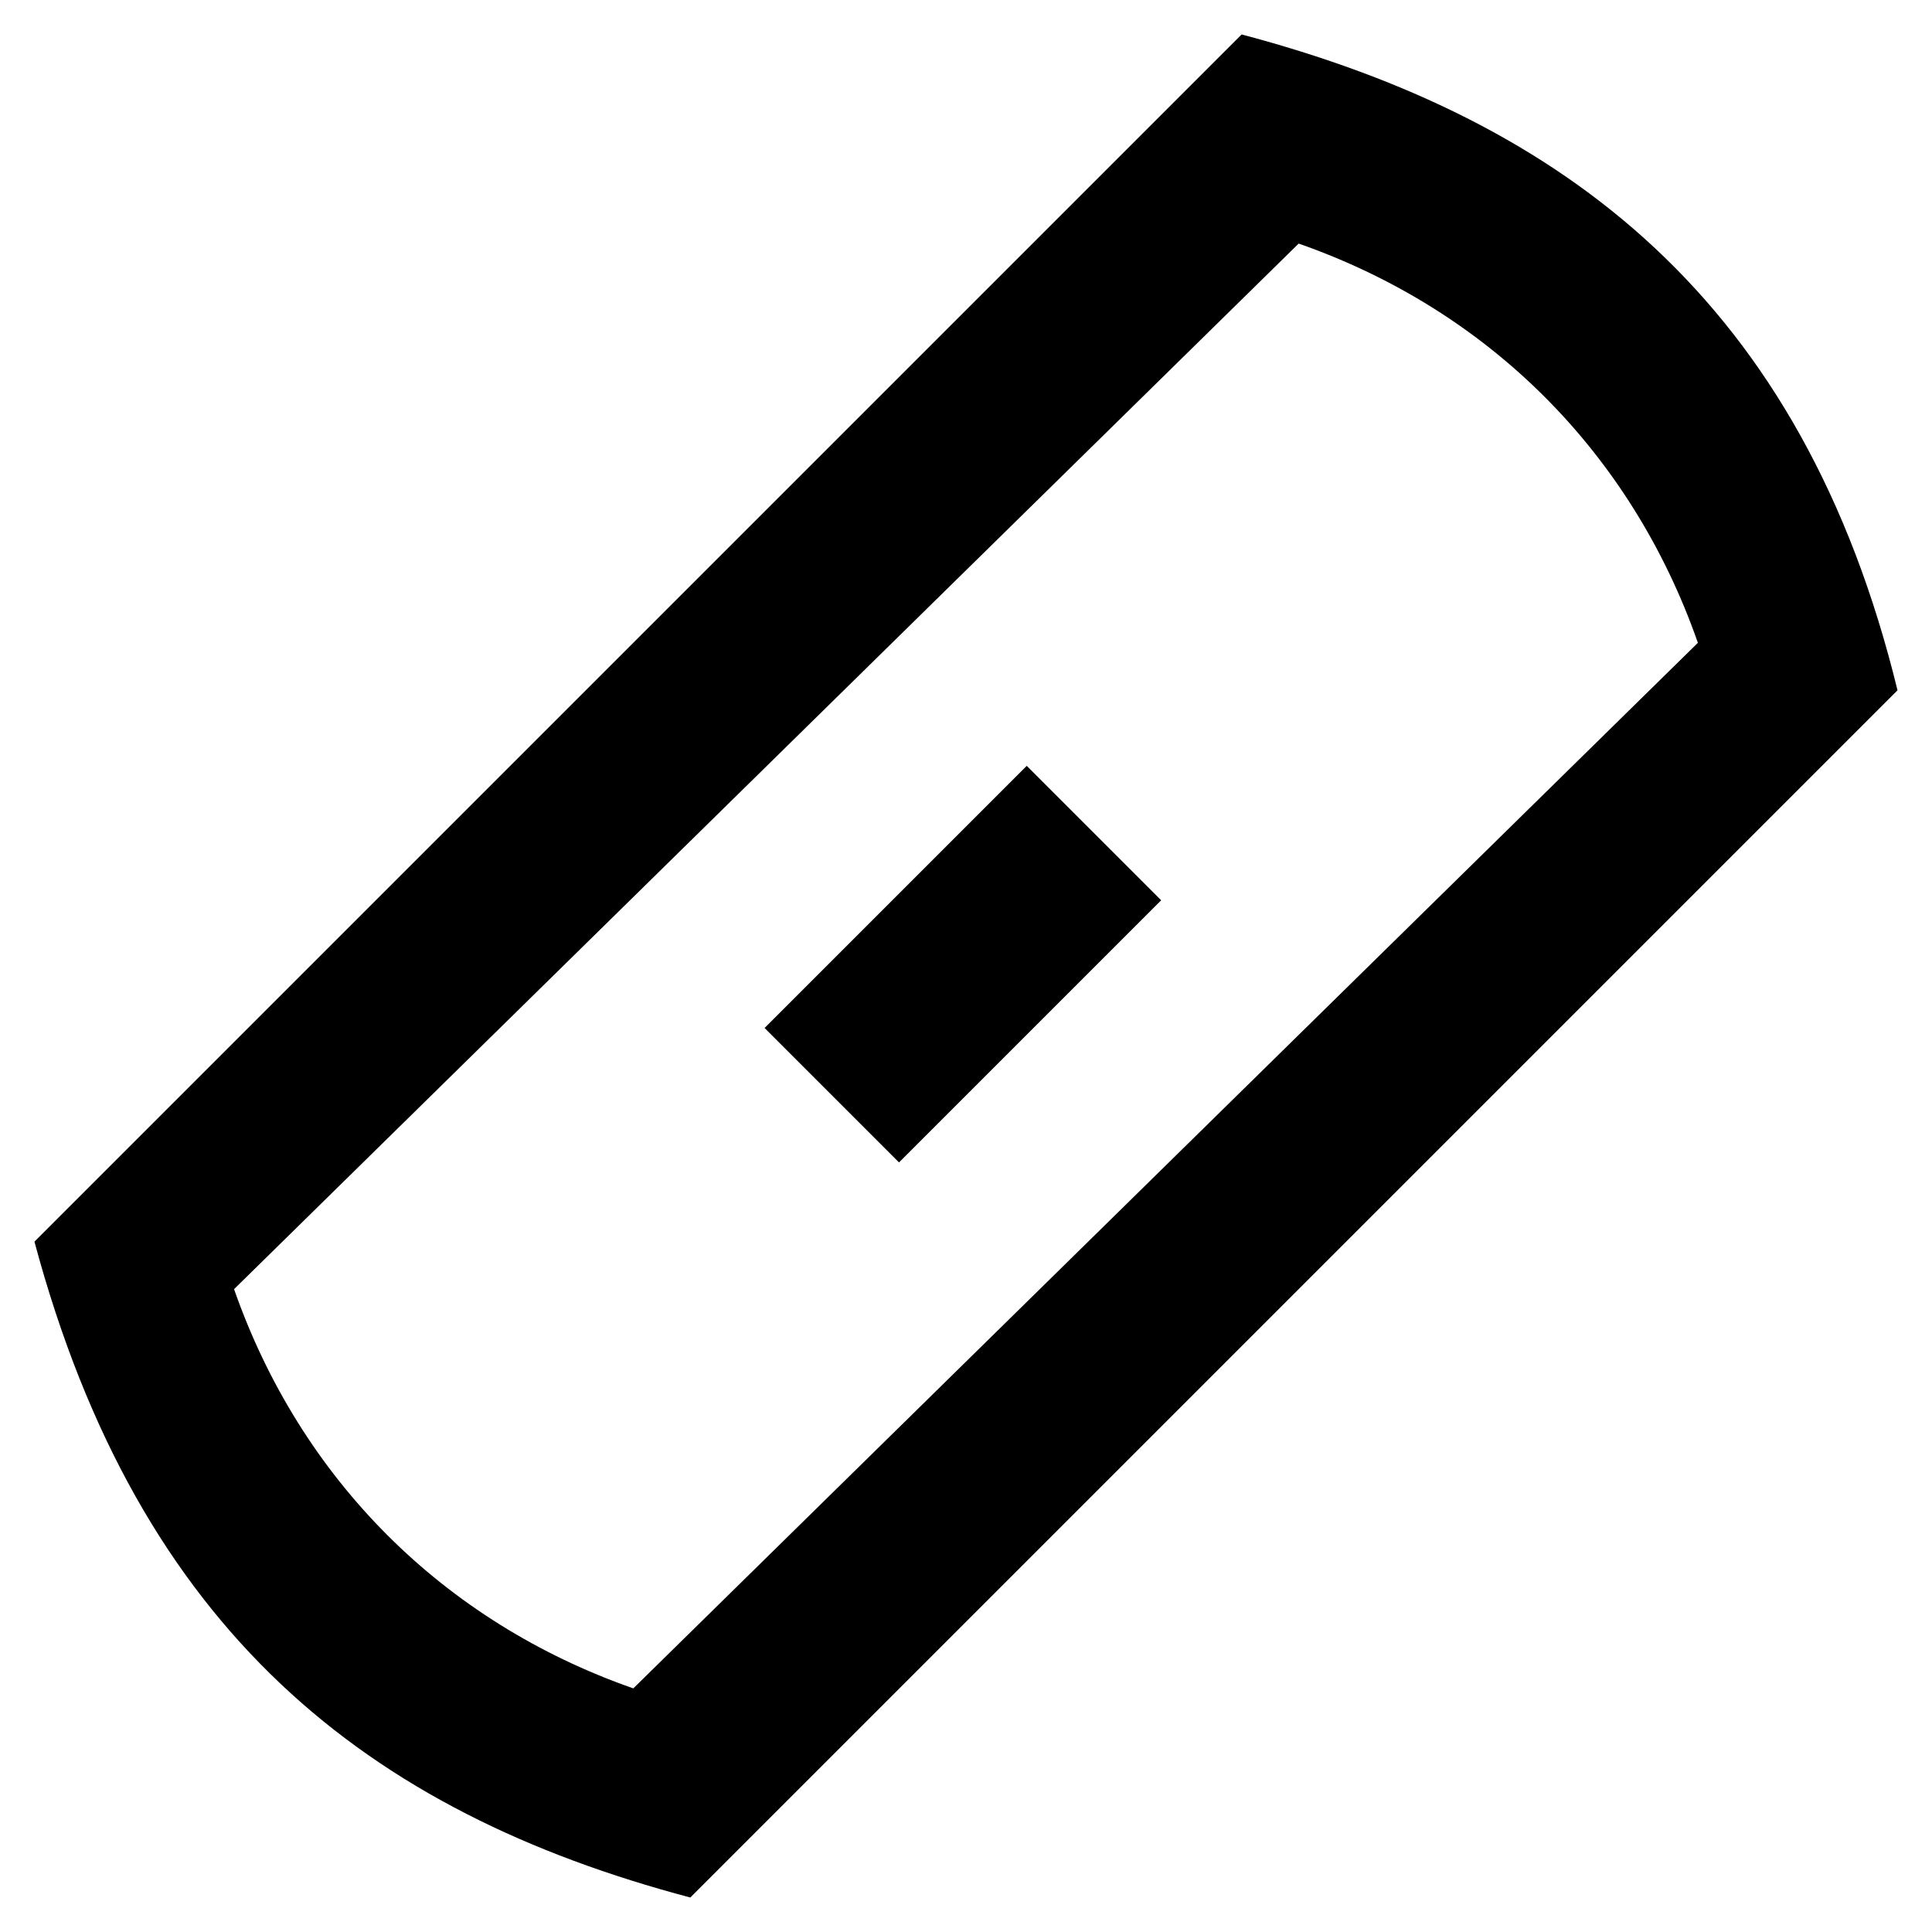 <?xml version="1.0" encoding="UTF-8"?>
<!-- Uploaded to: SVG Repo, www.svgrepo.com, Generator: SVG Repo Mixer Tools -->
<svg fill="#000000" width="800px" height="800px" version="1.1" viewBox="144 144 512 512" xmlns="http://www.w3.org/2000/svg">
 <g>
  <path d="m473.05 153.13-319.92 319.92c27.711 103.28 88.168 151.14 173.81 173.81l319.92-319.92c-25.188-103.28-88.164-151.14-173.81-173.81zm-161.22 438.31c-50.383-17.633-88.168-55.418-105.8-105.8l282.13-277.09c50.383 17.633 88.168 55.418 105.8 105.8z"/>
  <path d="m382.25 452.05-35.625-35.625 69.469-69.469 35.625 35.625z"/>
 </g>
</svg>
